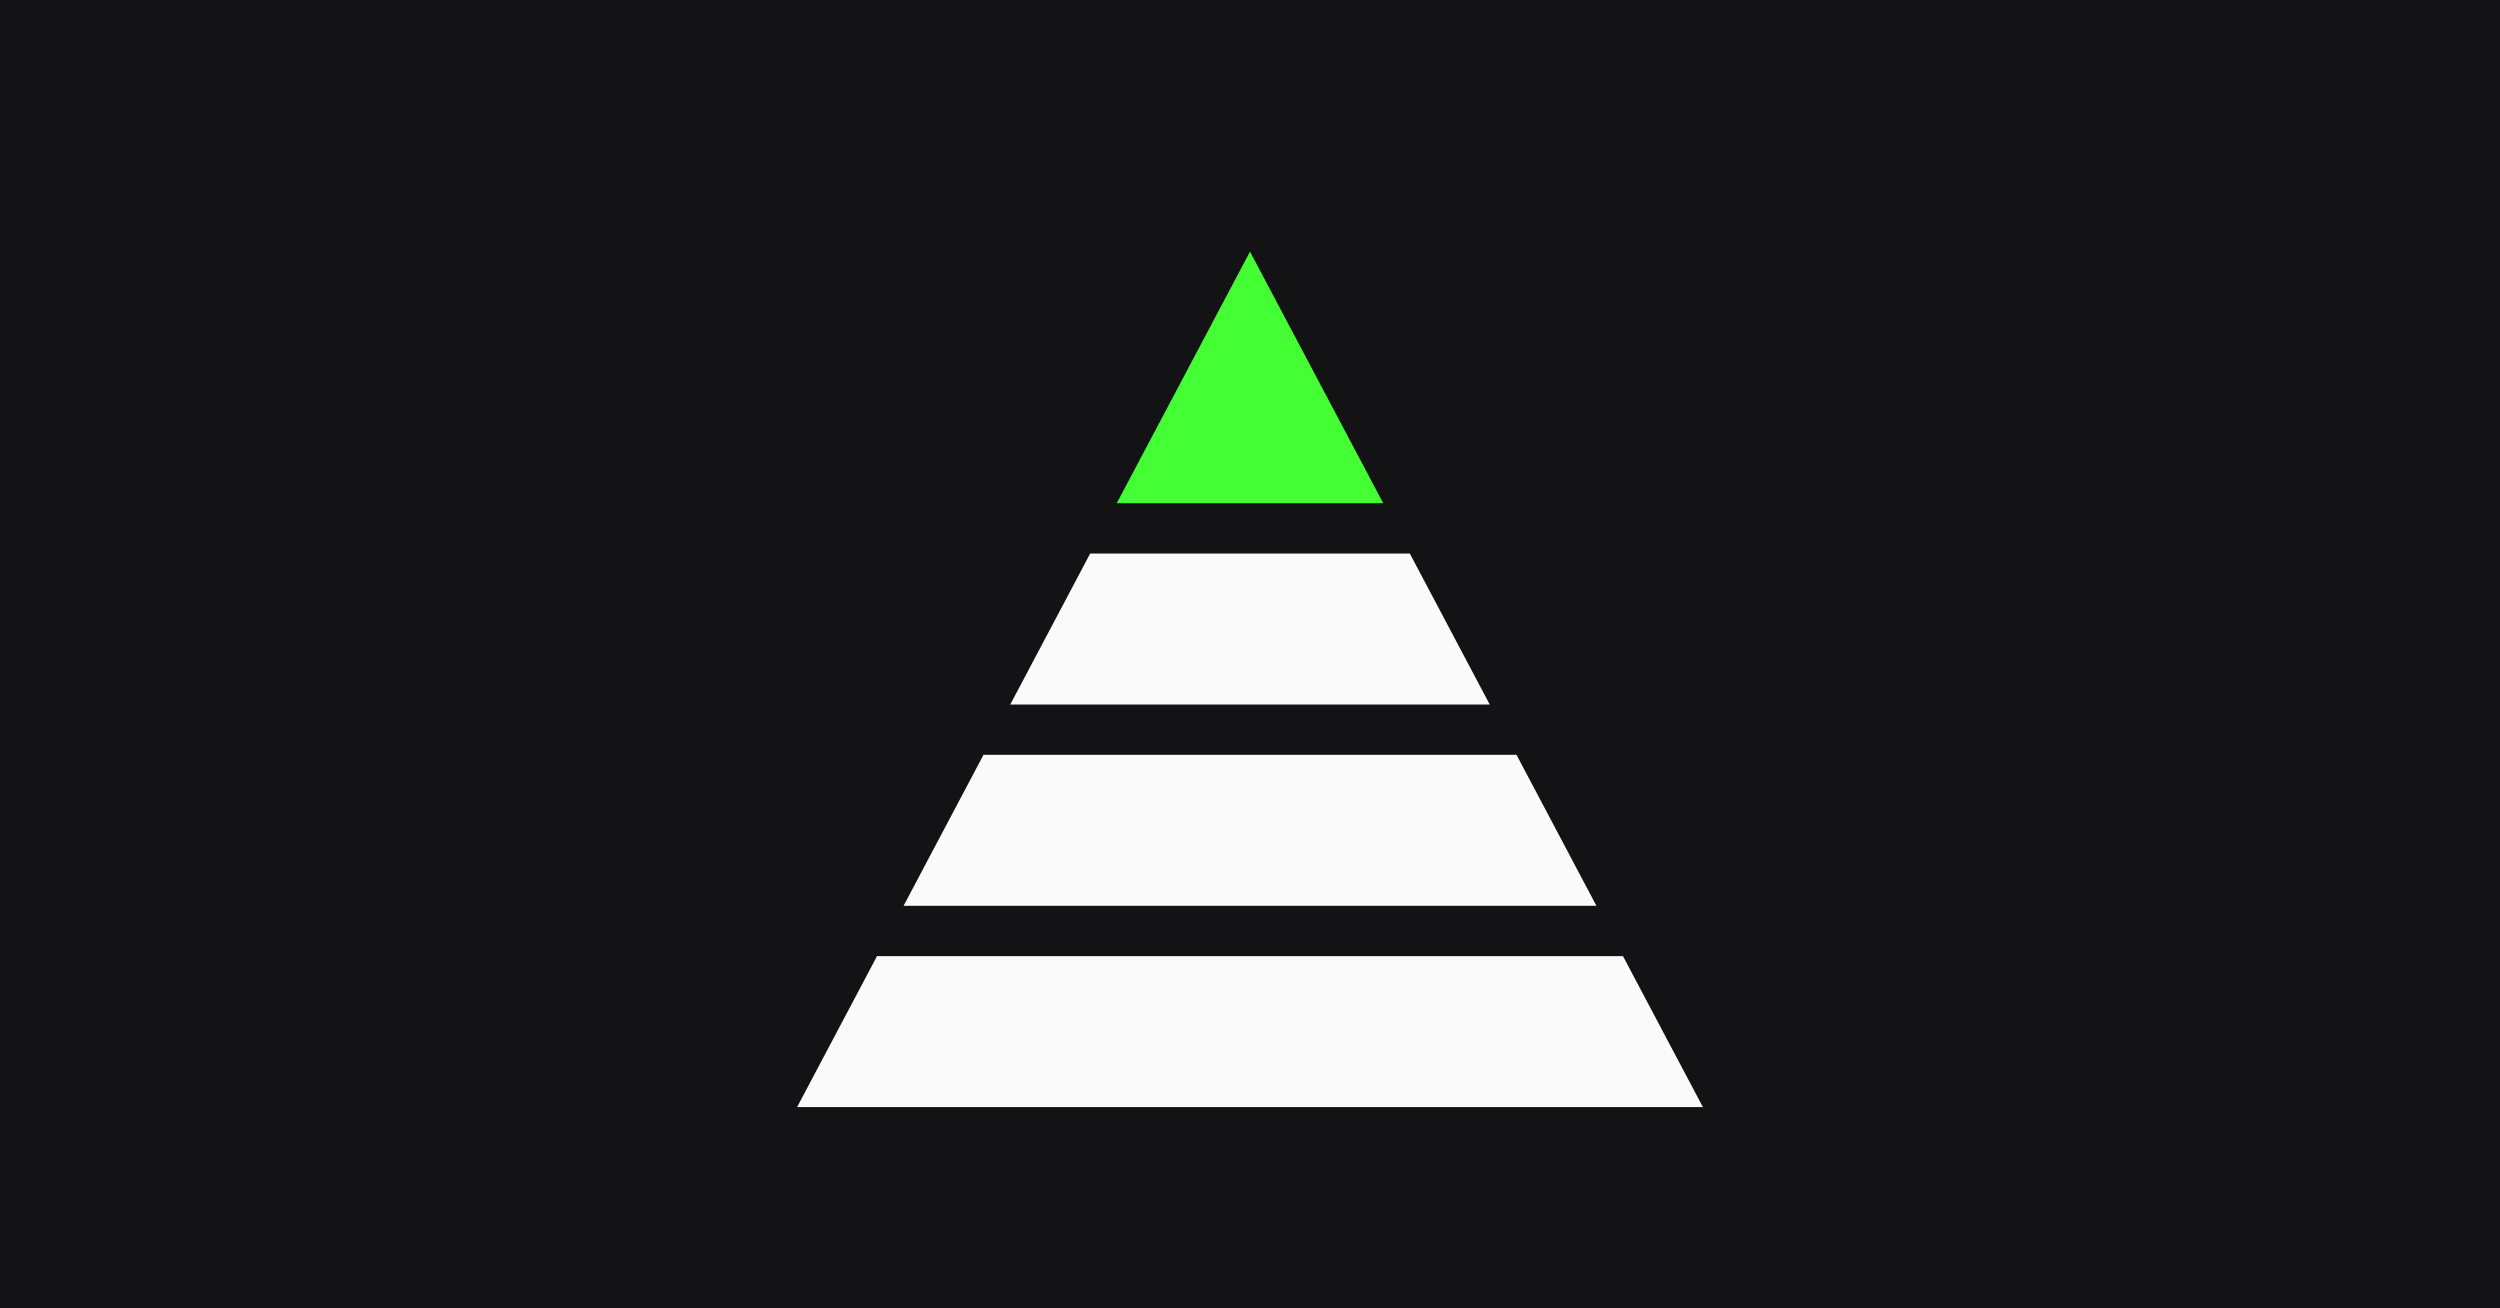 <svg viewBox="0 0 1242 650" xmlns="http://www.w3.org/2000/svg">
	<path d="m0 0h1242v650h-1242z" fill="#131315"/>
	<g fill="#fafafa">
		<path d="m396 550 39.7-75h370.6l39.7 75z"/>
		<path d="m448.9 450 39.7-75h264.8l39.7 75z"/>
		<path d="m501.9 350 39.7-75h158.8l39.7 75z"/>
	</g>
	<path d="m554.8 250 66.2-125 66.2 125z" fill="#4f3"/>
</svg>
